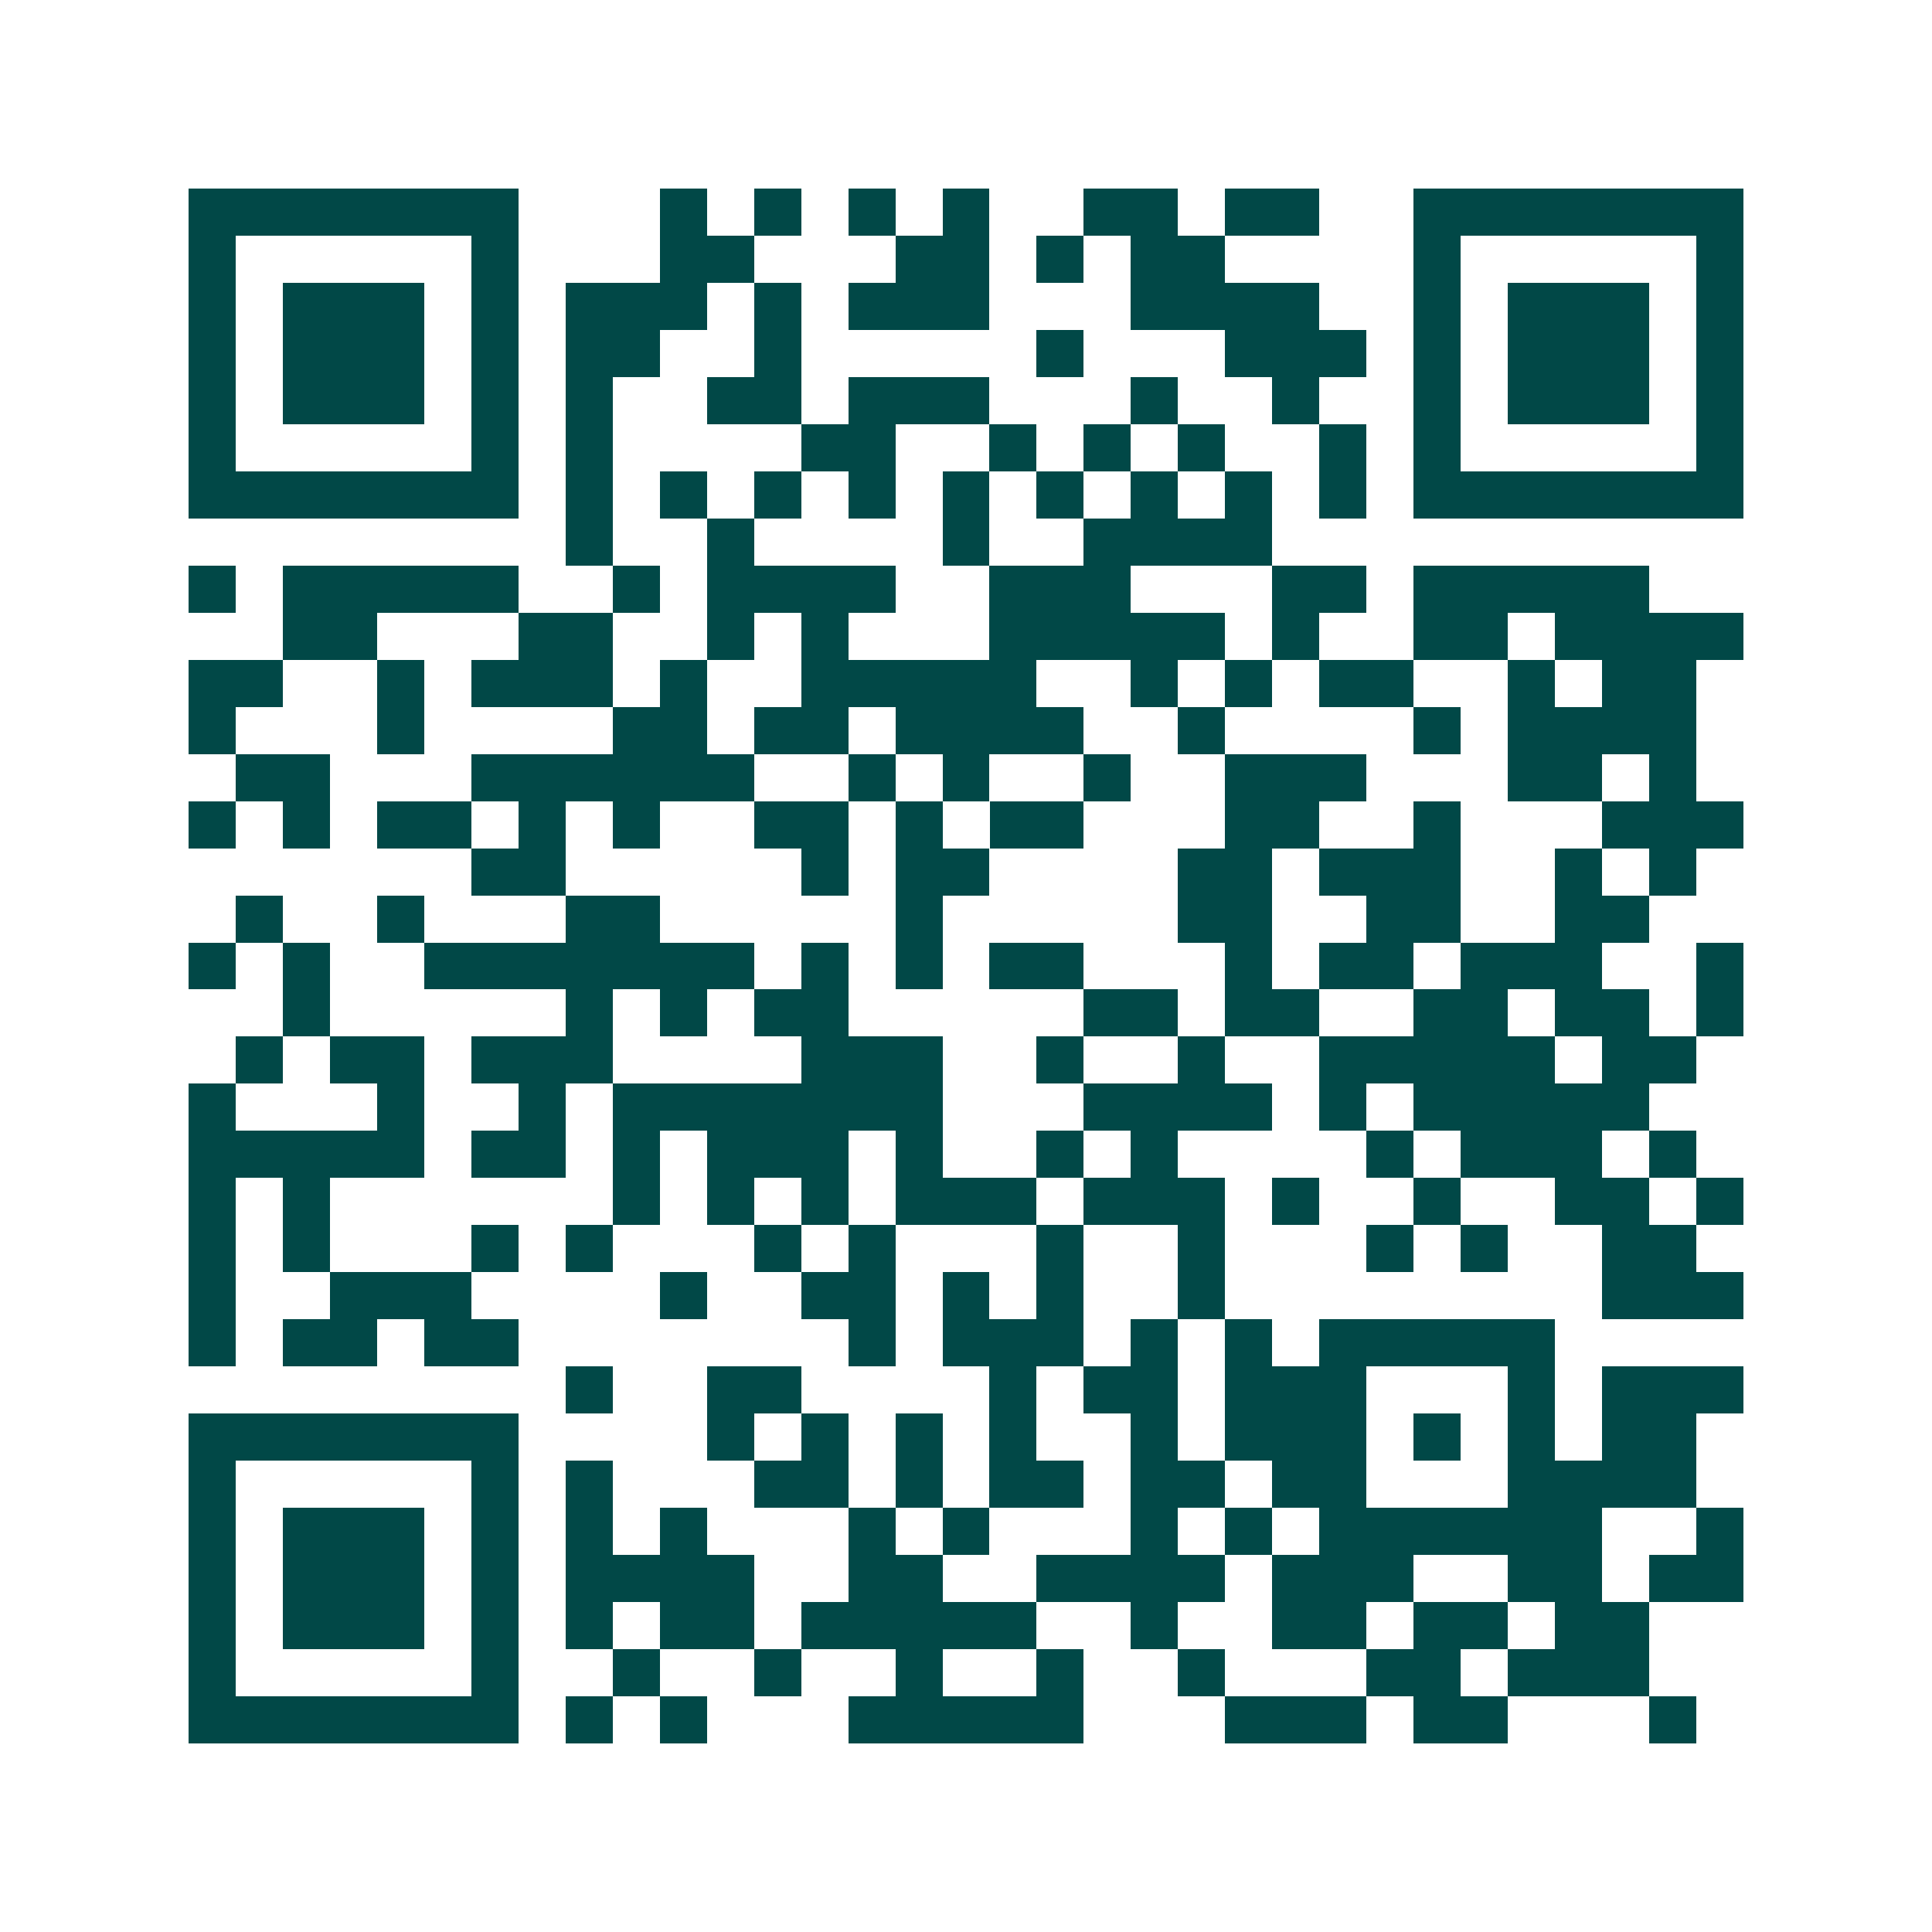 <svg xmlns="http://www.w3.org/2000/svg" width="200" height="200" viewBox="0 0 41 41" shape-rendering="crispEdges"><path fill="#ffffff" d="M0 0h41v41H0z"/><path stroke="#014847" d="M4 4.5h7m3 0h1m1 0h1m1 0h1m1 0h1m2 0h2m1 0h2m2 0h7M4 5.5h1m5 0h1m3 0h2m3 0h2m1 0h1m1 0h2m4 0h1m5 0h1M4 6.5h1m1 0h3m1 0h1m1 0h3m1 0h1m1 0h3m3 0h4m2 0h1m1 0h3m1 0h1M4 7.5h1m1 0h3m1 0h1m1 0h2m2 0h1m5 0h1m3 0h3m1 0h1m1 0h3m1 0h1M4 8.5h1m1 0h3m1 0h1m1 0h1m2 0h2m1 0h3m3 0h1m2 0h1m2 0h1m1 0h3m1 0h1M4 9.5h1m5 0h1m1 0h1m4 0h2m2 0h1m1 0h1m1 0h1m2 0h1m1 0h1m5 0h1M4 10.5h7m1 0h1m1 0h1m1 0h1m1 0h1m1 0h1m1 0h1m1 0h1m1 0h1m1 0h1m1 0h7M12 11.5h1m2 0h1m4 0h1m2 0h4M4 12.5h1m1 0h5m2 0h1m1 0h4m2 0h3m3 0h2m1 0h5M6 13.5h2m3 0h2m2 0h1m1 0h1m3 0h5m1 0h1m2 0h2m1 0h4M4 14.5h2m2 0h1m1 0h3m1 0h1m2 0h5m2 0h1m1 0h1m1 0h2m2 0h1m1 0h2M4 15.5h1m3 0h1m4 0h2m1 0h2m1 0h4m2 0h1m4 0h1m1 0h4M5 16.5h2m3 0h6m2 0h1m1 0h1m2 0h1m2 0h3m3 0h2m1 0h1M4 17.5h1m1 0h1m1 0h2m1 0h1m1 0h1m2 0h2m1 0h1m1 0h2m3 0h2m2 0h1m3 0h3M10 18.5h2m5 0h1m1 0h2m4 0h2m1 0h3m2 0h1m1 0h1M5 19.5h1m2 0h1m3 0h2m5 0h1m5 0h2m2 0h2m2 0h2M4 20.5h1m1 0h1m2 0h7m1 0h1m1 0h1m1 0h2m3 0h1m1 0h2m1 0h3m2 0h1M6 21.5h1m5 0h1m1 0h1m1 0h2m5 0h2m1 0h2m2 0h2m1 0h2m1 0h1M5 22.5h1m1 0h2m1 0h3m4 0h3m2 0h1m2 0h1m2 0h5m1 0h2M4 23.5h1m3 0h1m2 0h1m1 0h7m3 0h4m1 0h1m1 0h5M4 24.5h5m1 0h2m1 0h1m1 0h3m1 0h1m2 0h1m1 0h1m4 0h1m1 0h3m1 0h1M4 25.5h1m1 0h1m6 0h1m1 0h1m1 0h1m1 0h3m1 0h3m1 0h1m2 0h1m2 0h2m1 0h1M4 26.5h1m1 0h1m3 0h1m1 0h1m3 0h1m1 0h1m3 0h1m2 0h1m3 0h1m1 0h1m2 0h2M4 27.5h1m2 0h3m4 0h1m2 0h2m1 0h1m1 0h1m2 0h1m8 0h3M4 28.5h1m1 0h2m1 0h2m7 0h1m1 0h3m1 0h1m1 0h1m1 0h5M12 29.5h1m2 0h2m4 0h1m1 0h2m1 0h3m3 0h1m1 0h3M4 30.5h7m4 0h1m1 0h1m1 0h1m1 0h1m2 0h1m1 0h3m1 0h1m1 0h1m1 0h2M4 31.5h1m5 0h1m1 0h1m3 0h2m1 0h1m1 0h2m1 0h2m1 0h2m3 0h4M4 32.5h1m1 0h3m1 0h1m1 0h1m1 0h1m3 0h1m1 0h1m3 0h1m1 0h1m1 0h6m2 0h1M4 33.5h1m1 0h3m1 0h1m1 0h4m2 0h2m2 0h4m1 0h3m2 0h2m1 0h2M4 34.5h1m1 0h3m1 0h1m1 0h1m1 0h2m1 0h5m2 0h1m2 0h2m1 0h2m1 0h2M4 35.5h1m5 0h1m2 0h1m2 0h1m2 0h1m2 0h1m2 0h1m3 0h2m1 0h3M4 36.5h7m1 0h1m1 0h1m3 0h5m3 0h3m1 0h2m3 0h1"/></svg>
